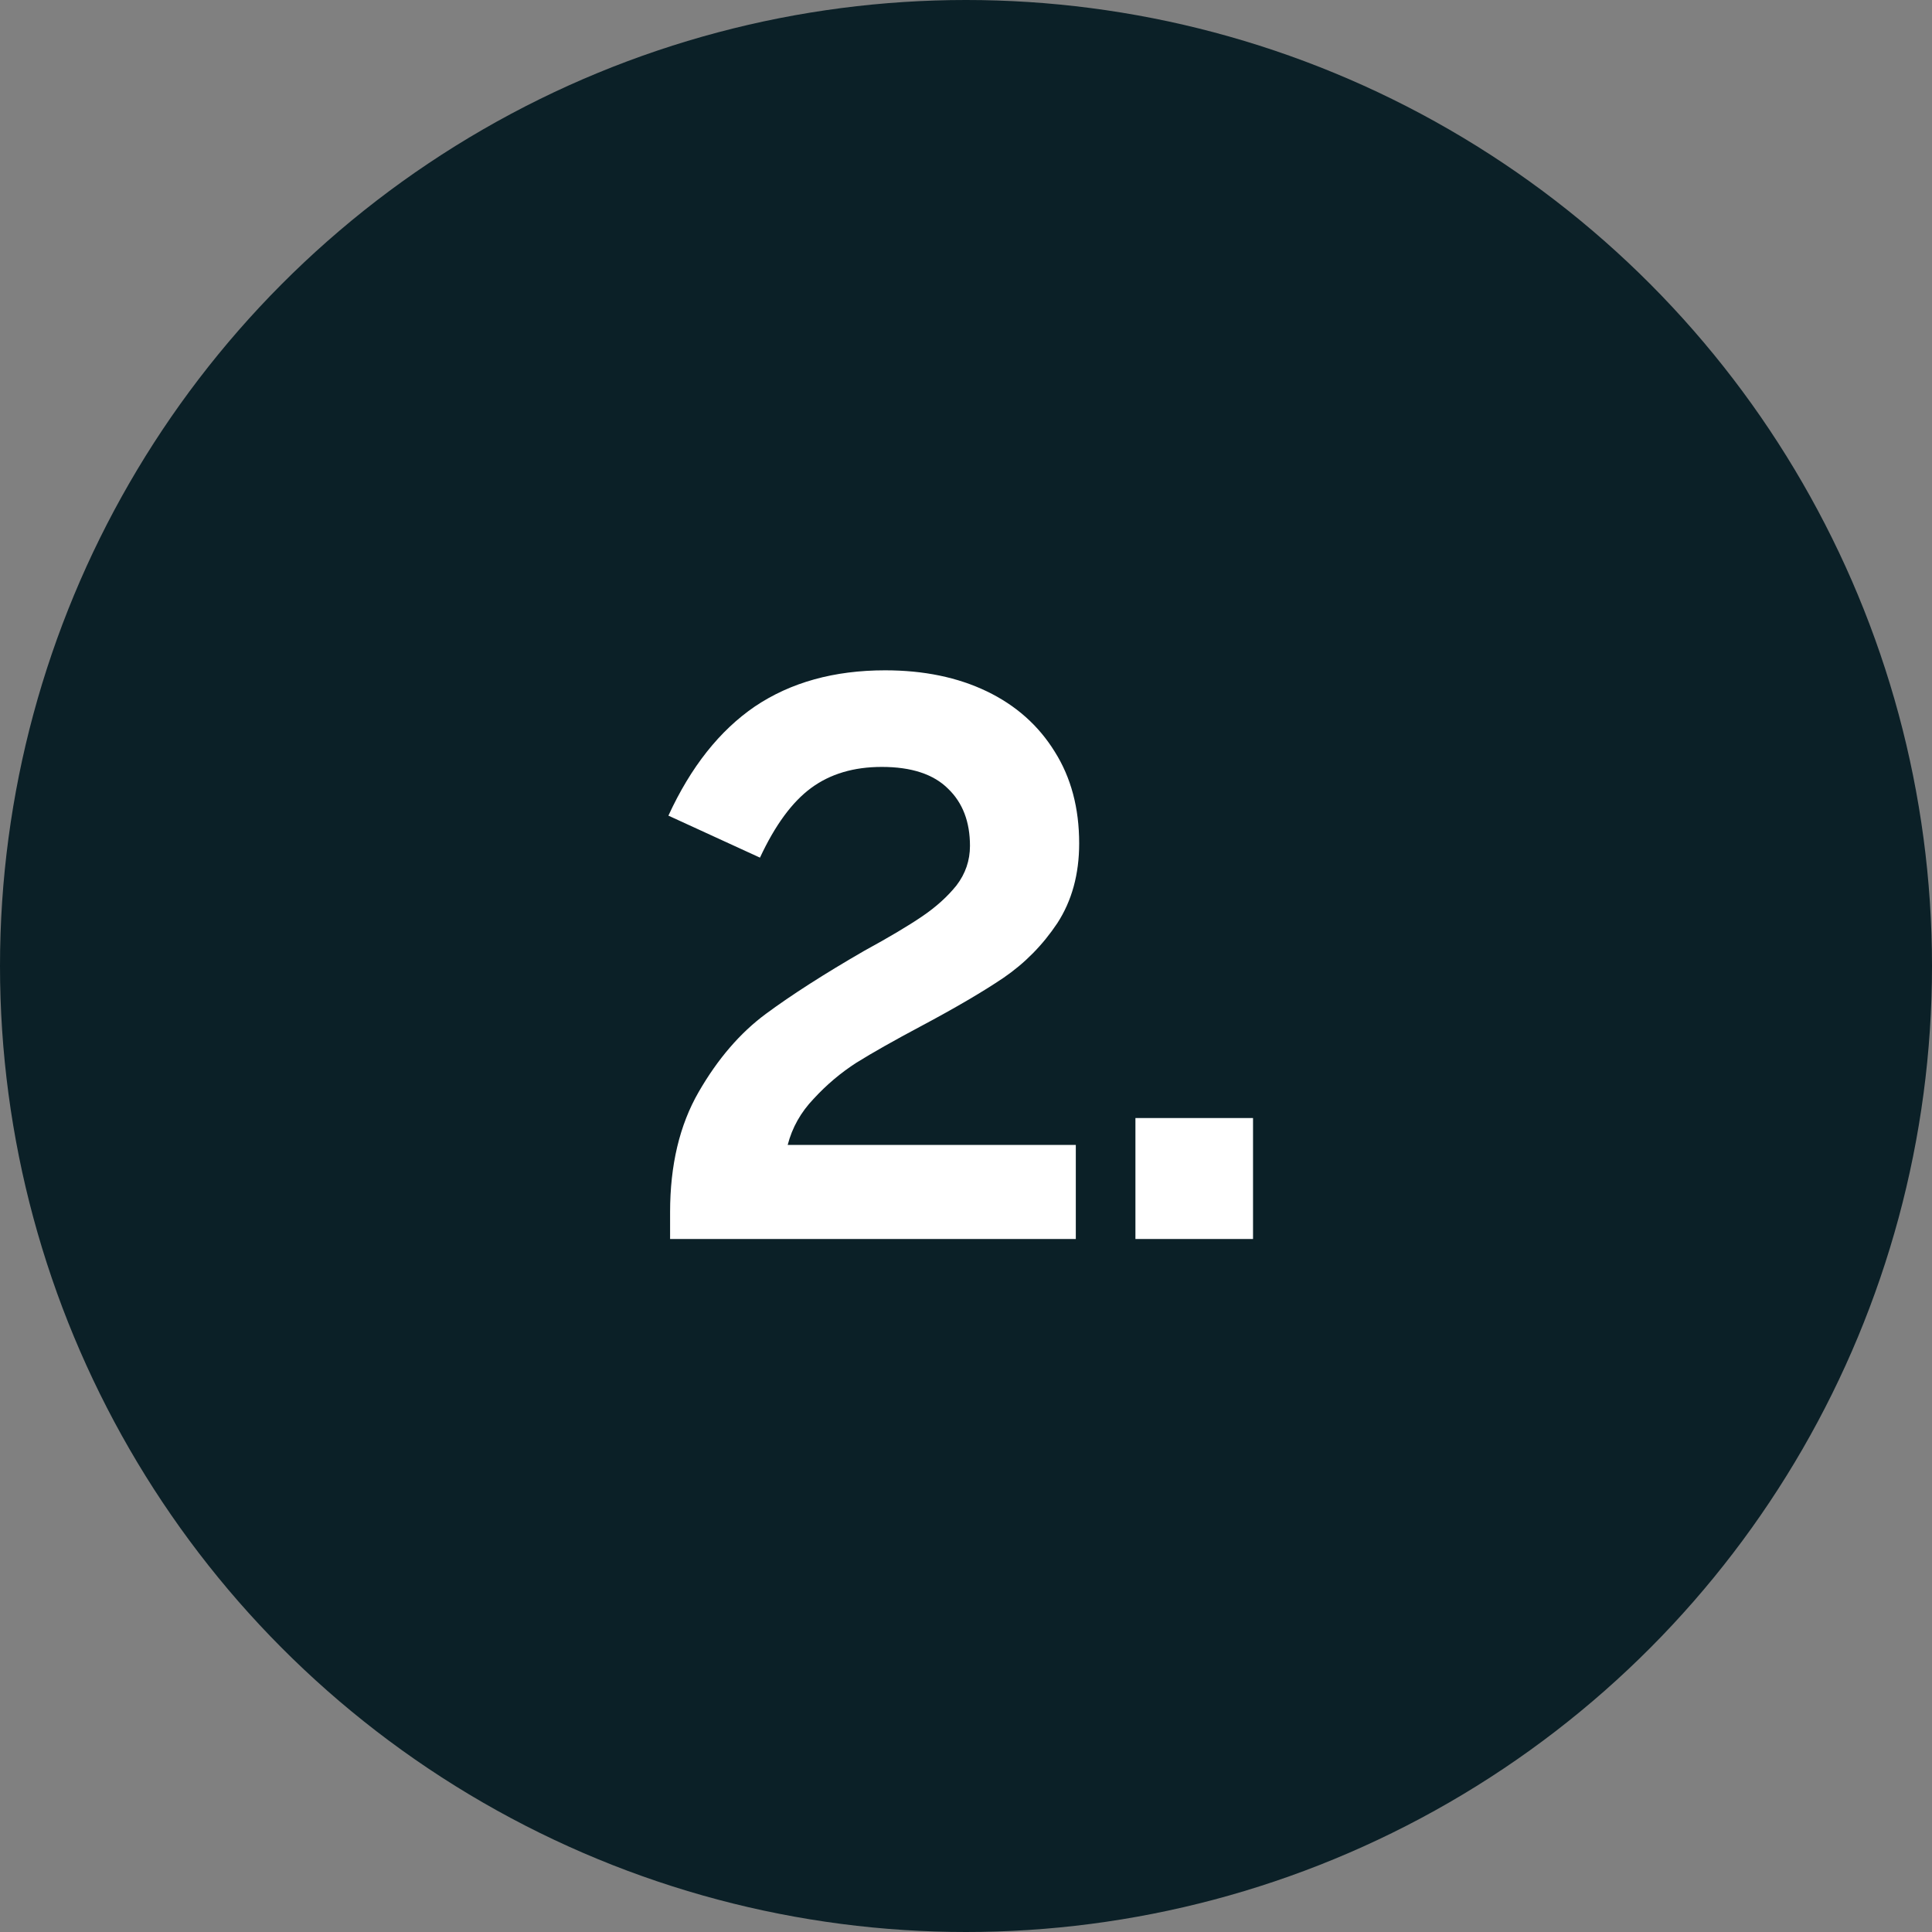 <?xml version="1.0" encoding="UTF-8"?> <svg xmlns="http://www.w3.org/2000/svg" width="92" height="92" viewBox="0 0 92 92" fill="none"><rect x="0" y="0" width="92" height="92" fill="#808080" stroke="none"/><circle cx="46" cy="46" r="46" fill="#0B2027"></circle><path d="M31.909 57.72C31.909 55.48 32.362 53.573 33.269 52C34.176 50.427 35.242 49.187 36.469 48.28C37.696 47.373 39.256 46.373 41.149 45.28C42.322 44.64 43.242 44.093 43.909 43.64C44.576 43.187 45.122 42.693 45.549 42.16C45.976 41.6 46.189 40.973 46.189 40.28C46.189 39.133 45.842 38.227 45.149 37.56C44.456 36.867 43.402 36.52 41.989 36.52C40.656 36.52 39.536 36.853 38.629 37.52C37.722 38.187 36.909 39.293 36.189 40.84L31.829 38.84C32.896 36.52 34.269 34.787 35.949 33.64C37.656 32.493 39.722 31.92 42.149 31.92C43.989 31.92 45.602 32.253 46.989 32.92C48.376 33.587 49.456 34.547 50.229 35.8C51.002 37.027 51.389 38.48 51.389 40.16C51.389 41.627 51.042 42.893 50.349 43.96C49.656 45 48.802 45.867 47.789 46.56C46.802 47.227 45.482 48 43.829 48.88C42.576 49.547 41.562 50.12 40.789 50.6C40.042 51.08 39.362 51.653 38.749 52.32C38.136 52.96 37.722 53.693 37.509 54.52H51.229V59H31.909V57.72ZM54.068 53.24H59.668V59H54.068V53.24Z" fill="white"></path></svg> 
